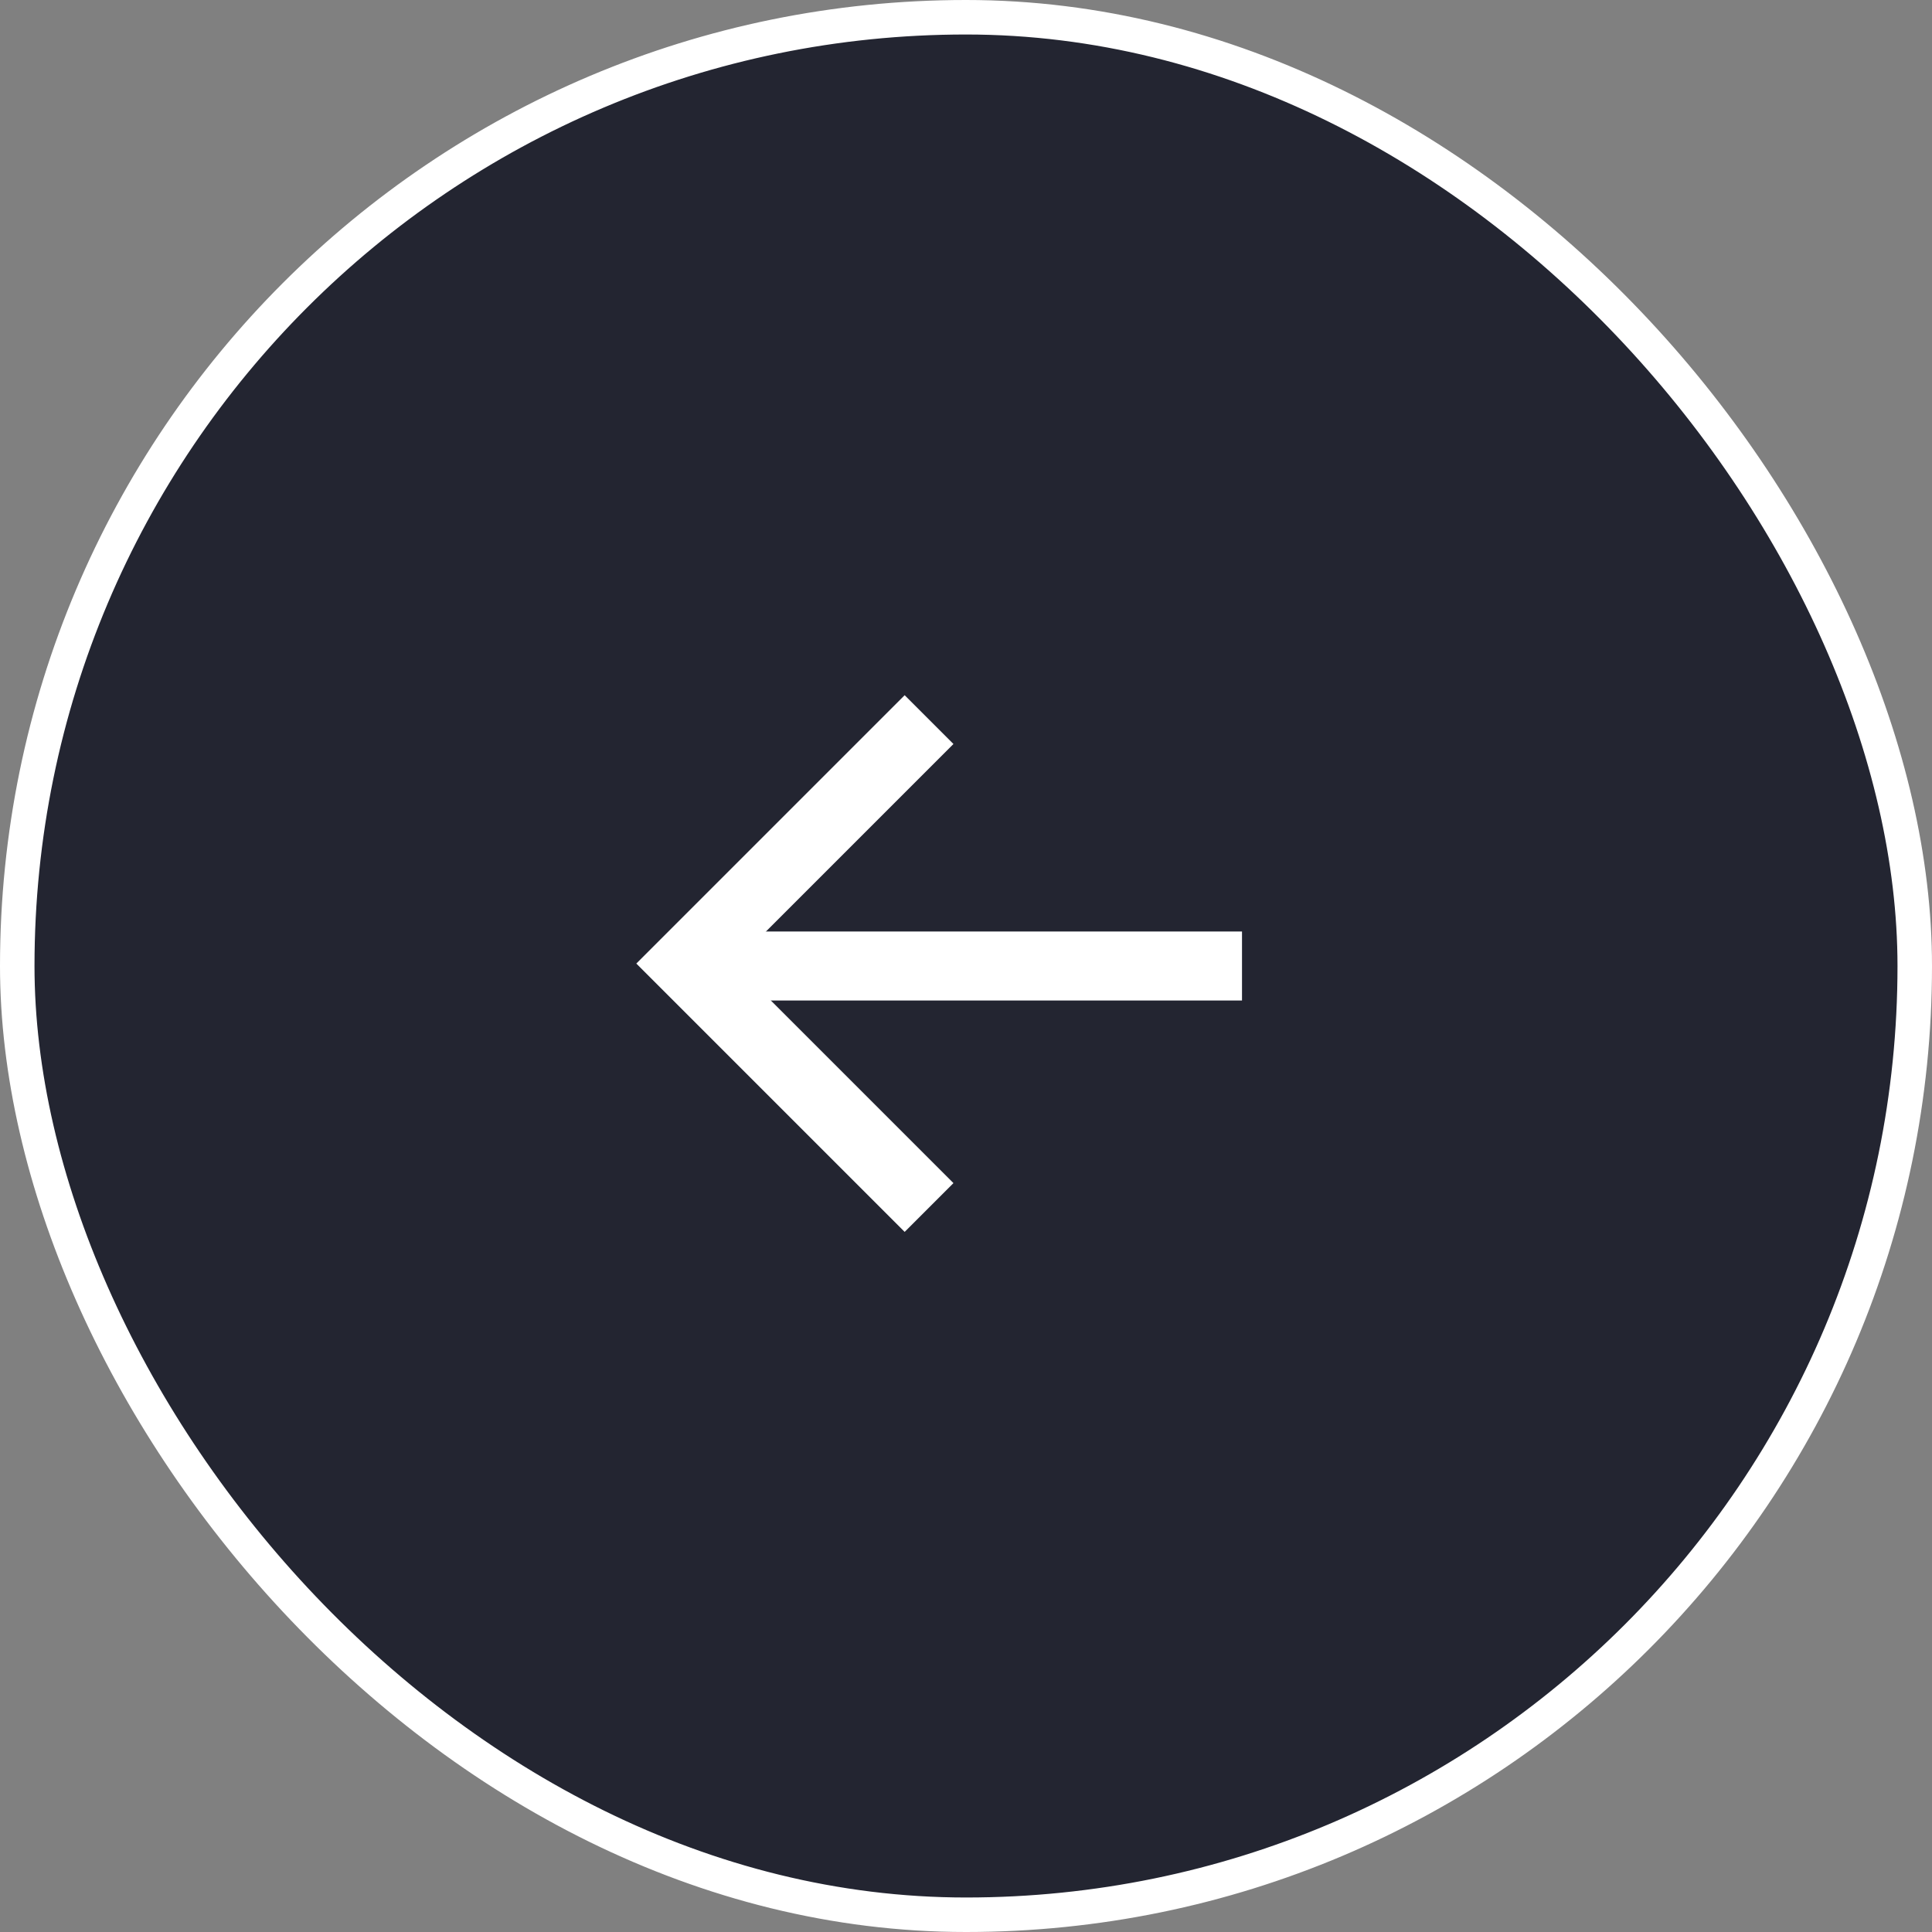 <?xml version="1.0" encoding="UTF-8"?> <svg xmlns="http://www.w3.org/2000/svg" width="56" height="56" viewBox="0 0 56 56" fill="none"><rect x="0" y="0" width="56" height="56" fill="#808080" stroke="none"/> <rect x="0.5" y="0.5" width="55" height="55" rx="27.5" fill="#232531"></rect> <path d="M36 28L21 28" stroke="white" stroke-width="2"></path> <path d="M26.929 35L19.858 27.929L26.929 20.858" stroke="white" stroke-width="2"></path> <rect x="0.5" y="0.5" width="55" height="55" rx="27.5" stroke="white"></rect> </svg> 